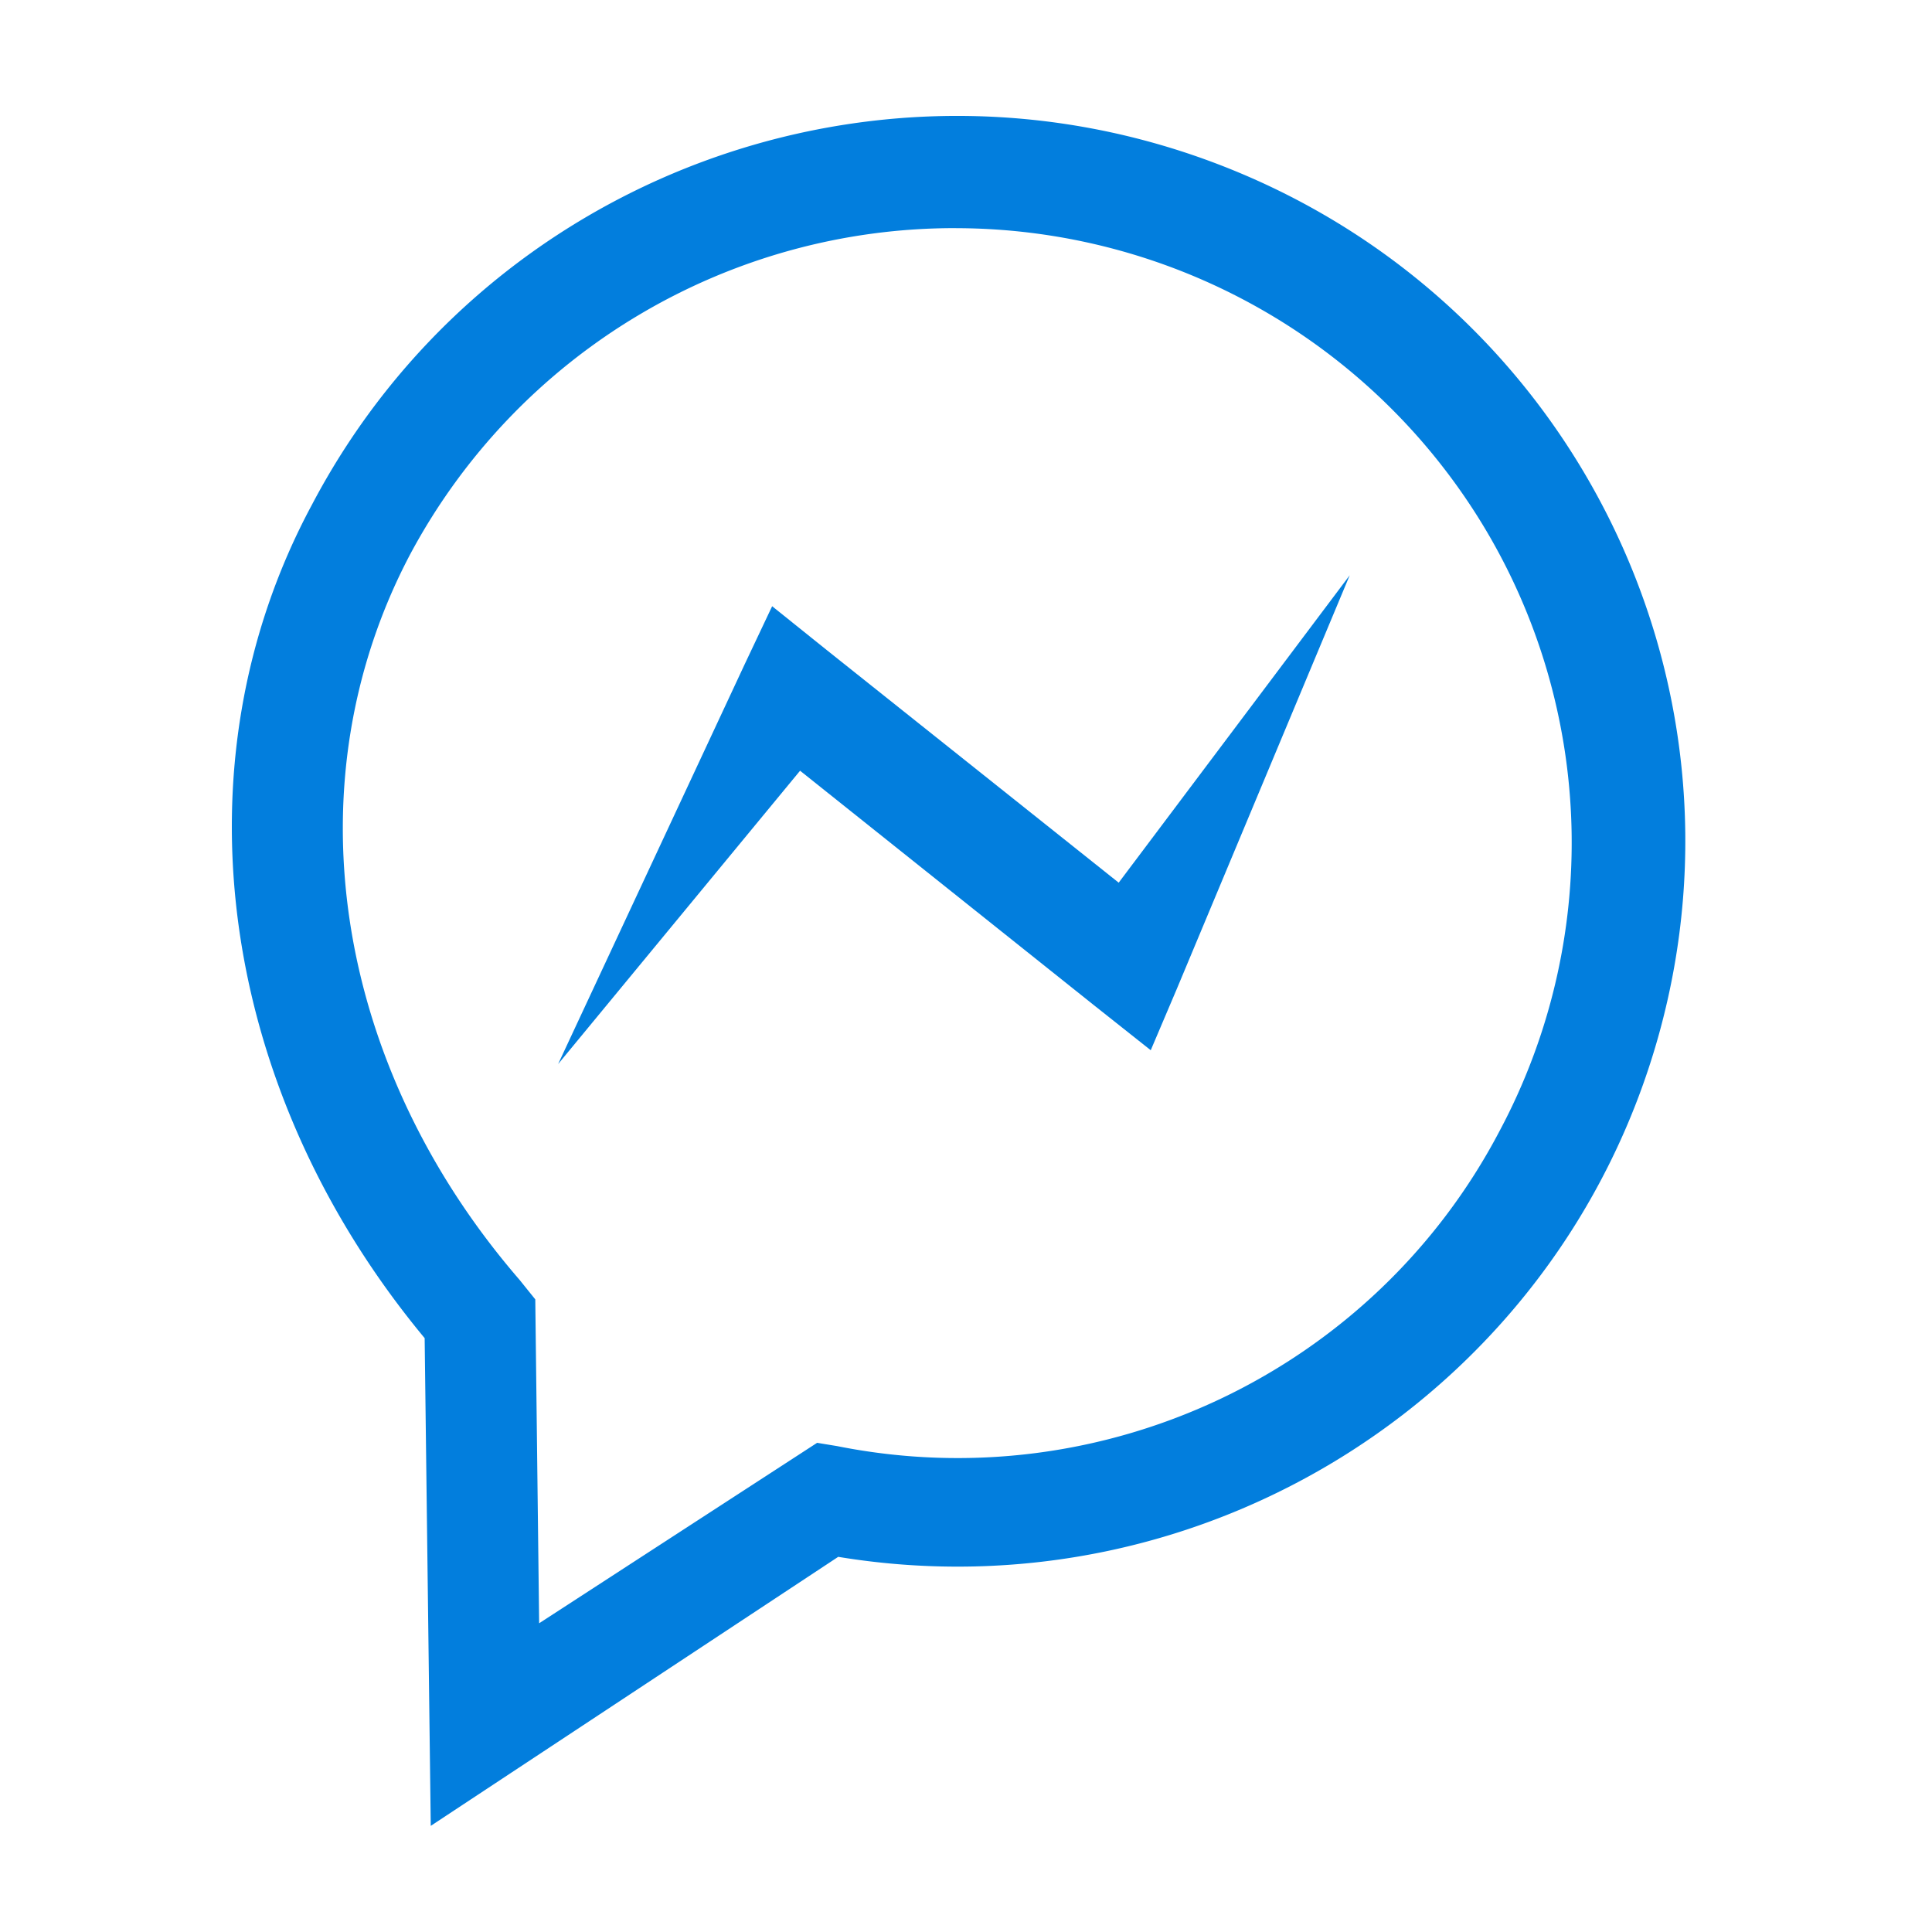 <svg xmlns="http://www.w3.org/2000/svg" width="50" height="50" viewBox="0 0 50 50">
    <g fill="#027EDD" fill-rule="nonzero">
        <path d="M11.148 47.254l-.158-12.623C5.638 28.184 4.473 19.76 8.07 13.068 12.538 4.566 22.727.79 31.69 4.315 40.65 7.84 45.5 17.529 42.93 26.778c-2.57 9.249-11.73 15.078-21.237 13.513l-10.546 6.963zm13.596-41.35a15.979 15.979 0 0 0-14.128 8.44c-3.108 5.888-2 13.195 2.834 18.783l.403.501.1 8.382 7.194-4.67.518.085c6.904 1.381 13.894-1.948 17.15-8.167a15.847 15.847 0 0 0-.416-15.633 15.983 15.983 0 0 0-13.655-7.72z"/>
        <path d="M14.444 27.538l4.834-10.359.705-1.49 1.41 1.132 8.704 6.935-2.143.415 6.977-9.284-4.474 10.703-.676 1.59-1.482-1.175-8.69-6.934 2.115-.359z"/>
    </g>
</svg>
